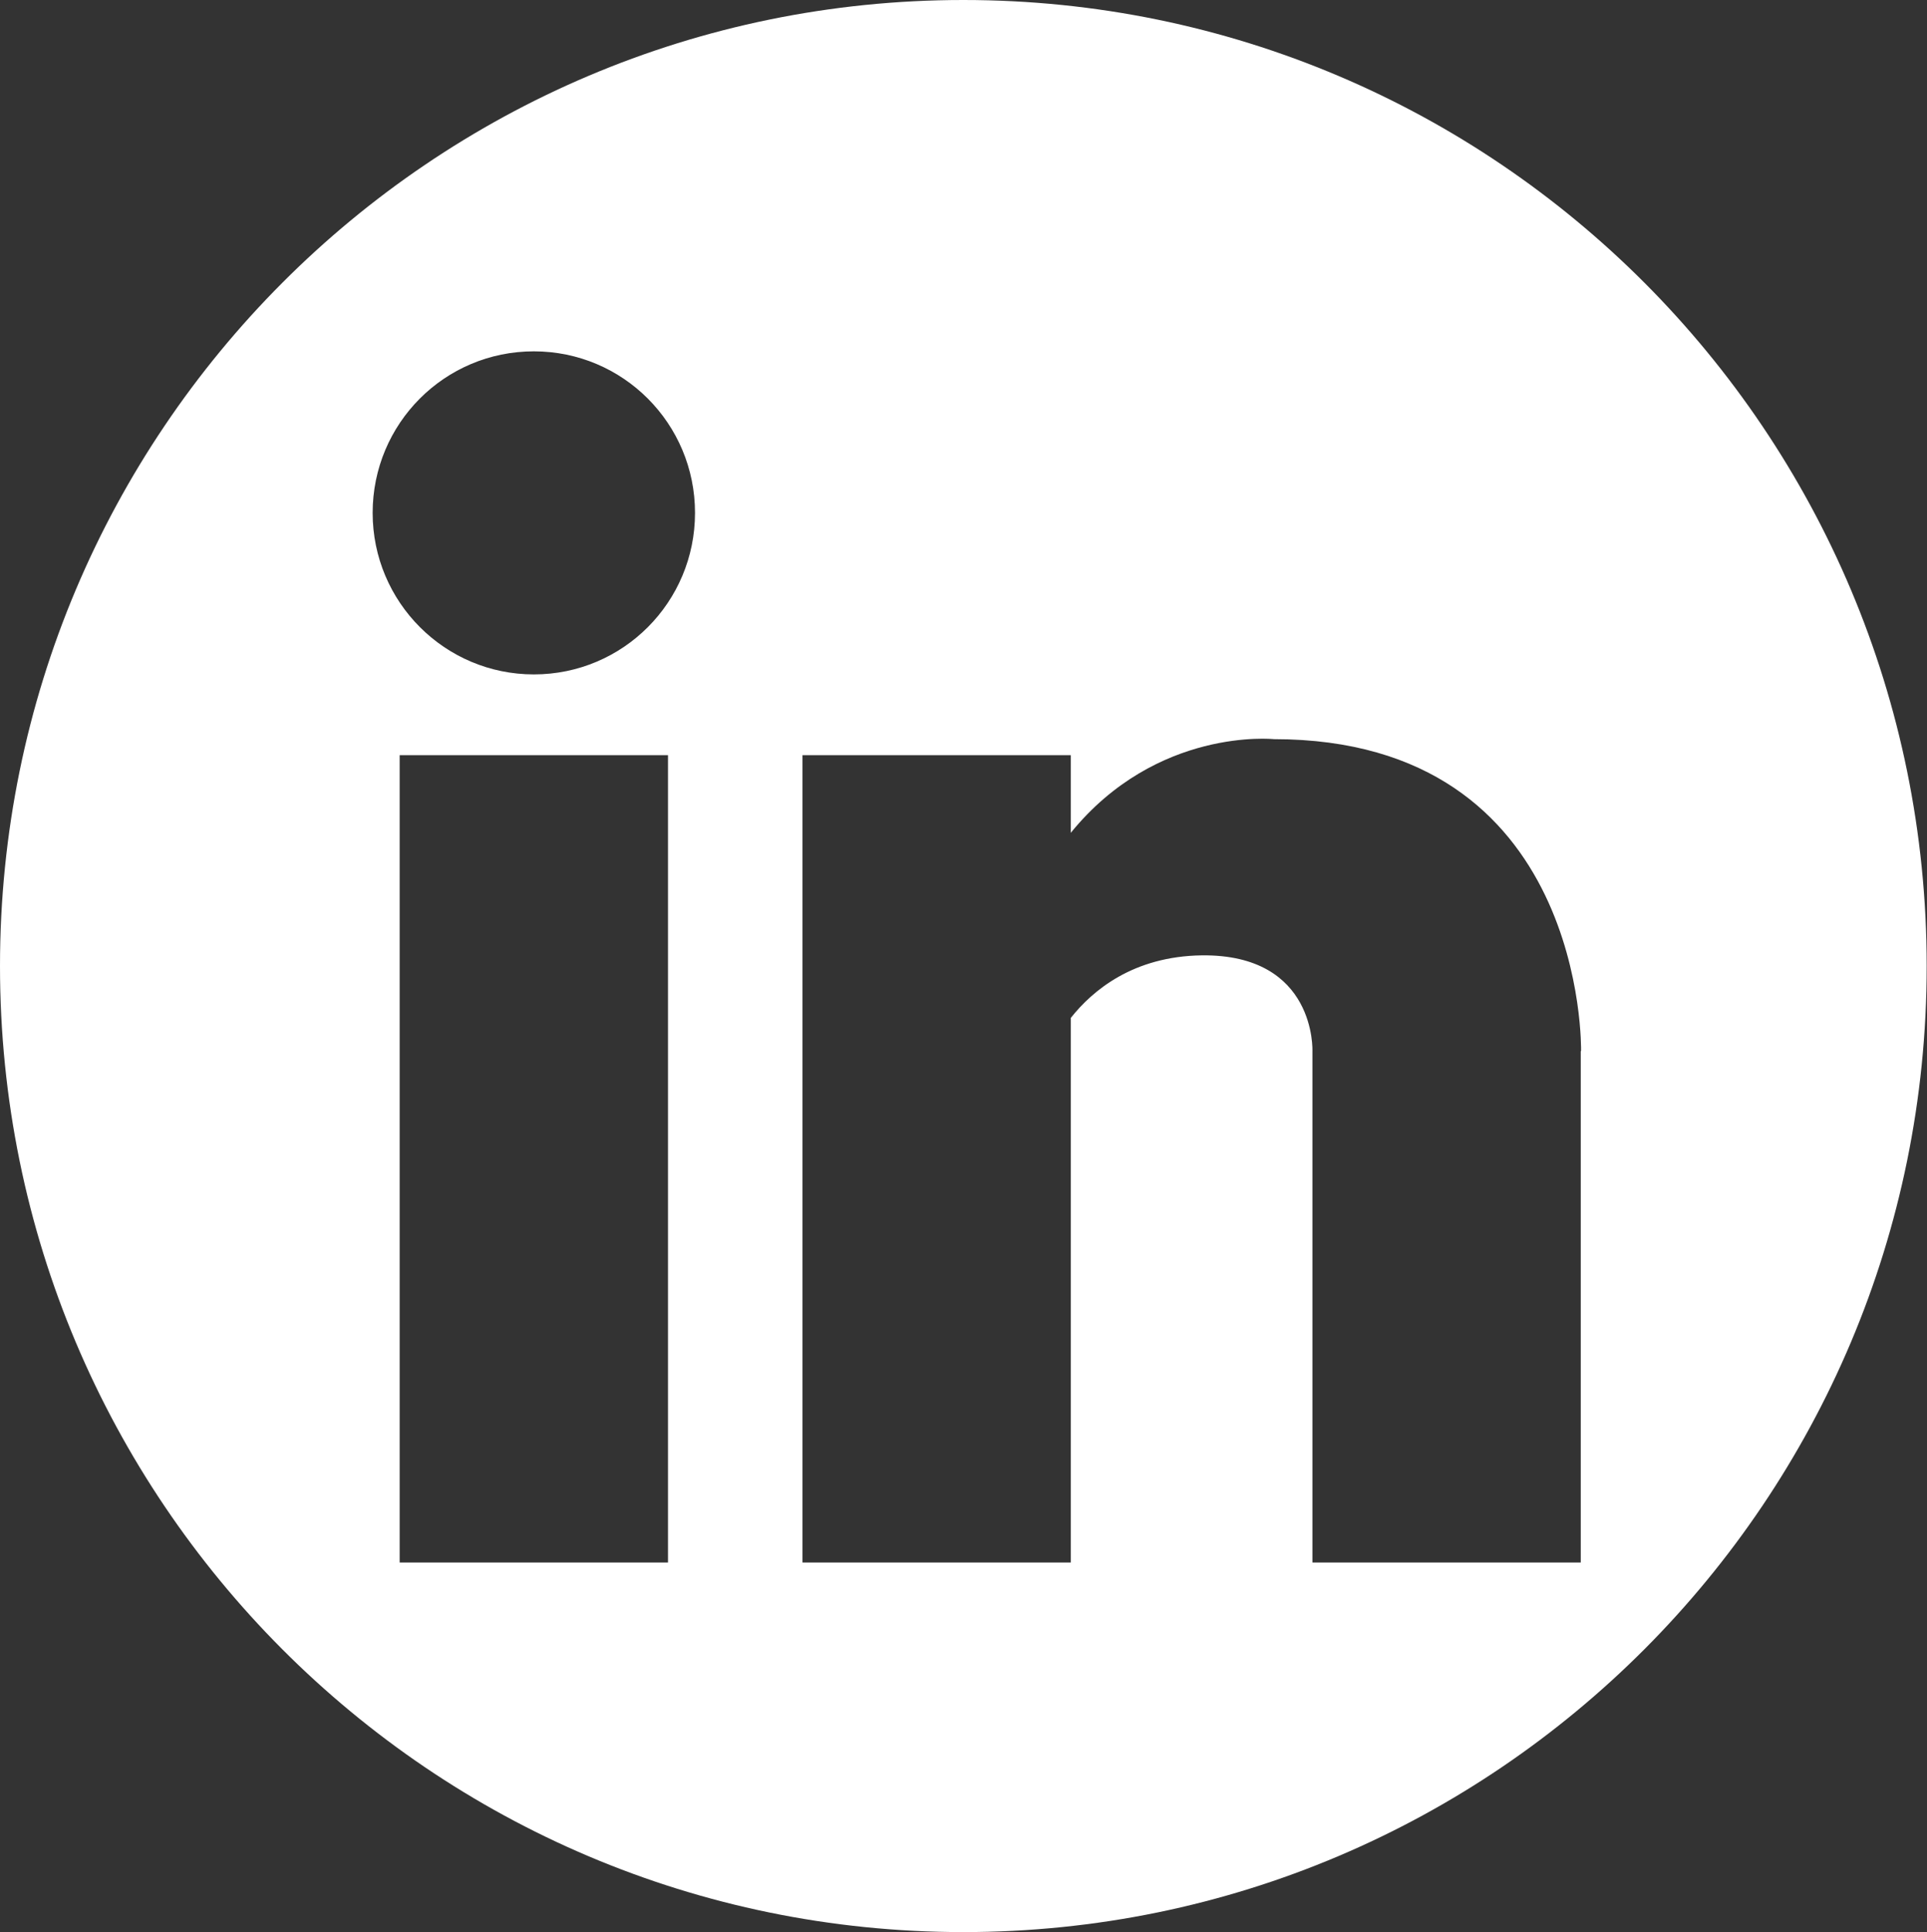 <?xml version="1.0" encoding="UTF-8"?><svg id="Layer_2" xmlns="http://www.w3.org/2000/svg" viewBox="0 0 61.33 61.48"><rect x="0" y="0" width="61.33" height="61.48" fill="#333333" stroke="none"/><defs><style>.cls-1{fill:#fff;}</style></defs><g id="nav"><path class="cls-1" d="m30.66,0C13.73,0,0,13.76,0,30.74s13.73,30.74,30.66,30.74,30.66-13.76,30.66-30.74S47.6,0,30.66,0Zm-9.4,49.72h-8.54v-25.69h8.54v25.69Zm-4.27-28.26c-2.83,0-5.13-2.3-5.13-5.14s2.29-5.14,5.13-5.14,5.13,2.3,5.13,5.14-2.29,5.14-5.13,5.14Zm33.32,11.99v16.27h-8.54v-16.27s.13-3.09-3.52-3.05c-2.19.03-3.48,1.12-4.17,1.99v17.33h-8.54v-25.69h8.54v2.47c2.74-3.37,6.46-2.98,6.46-2.98,9.98,0,9.78,9.92,9.78,9.92Z"/></g></svg>